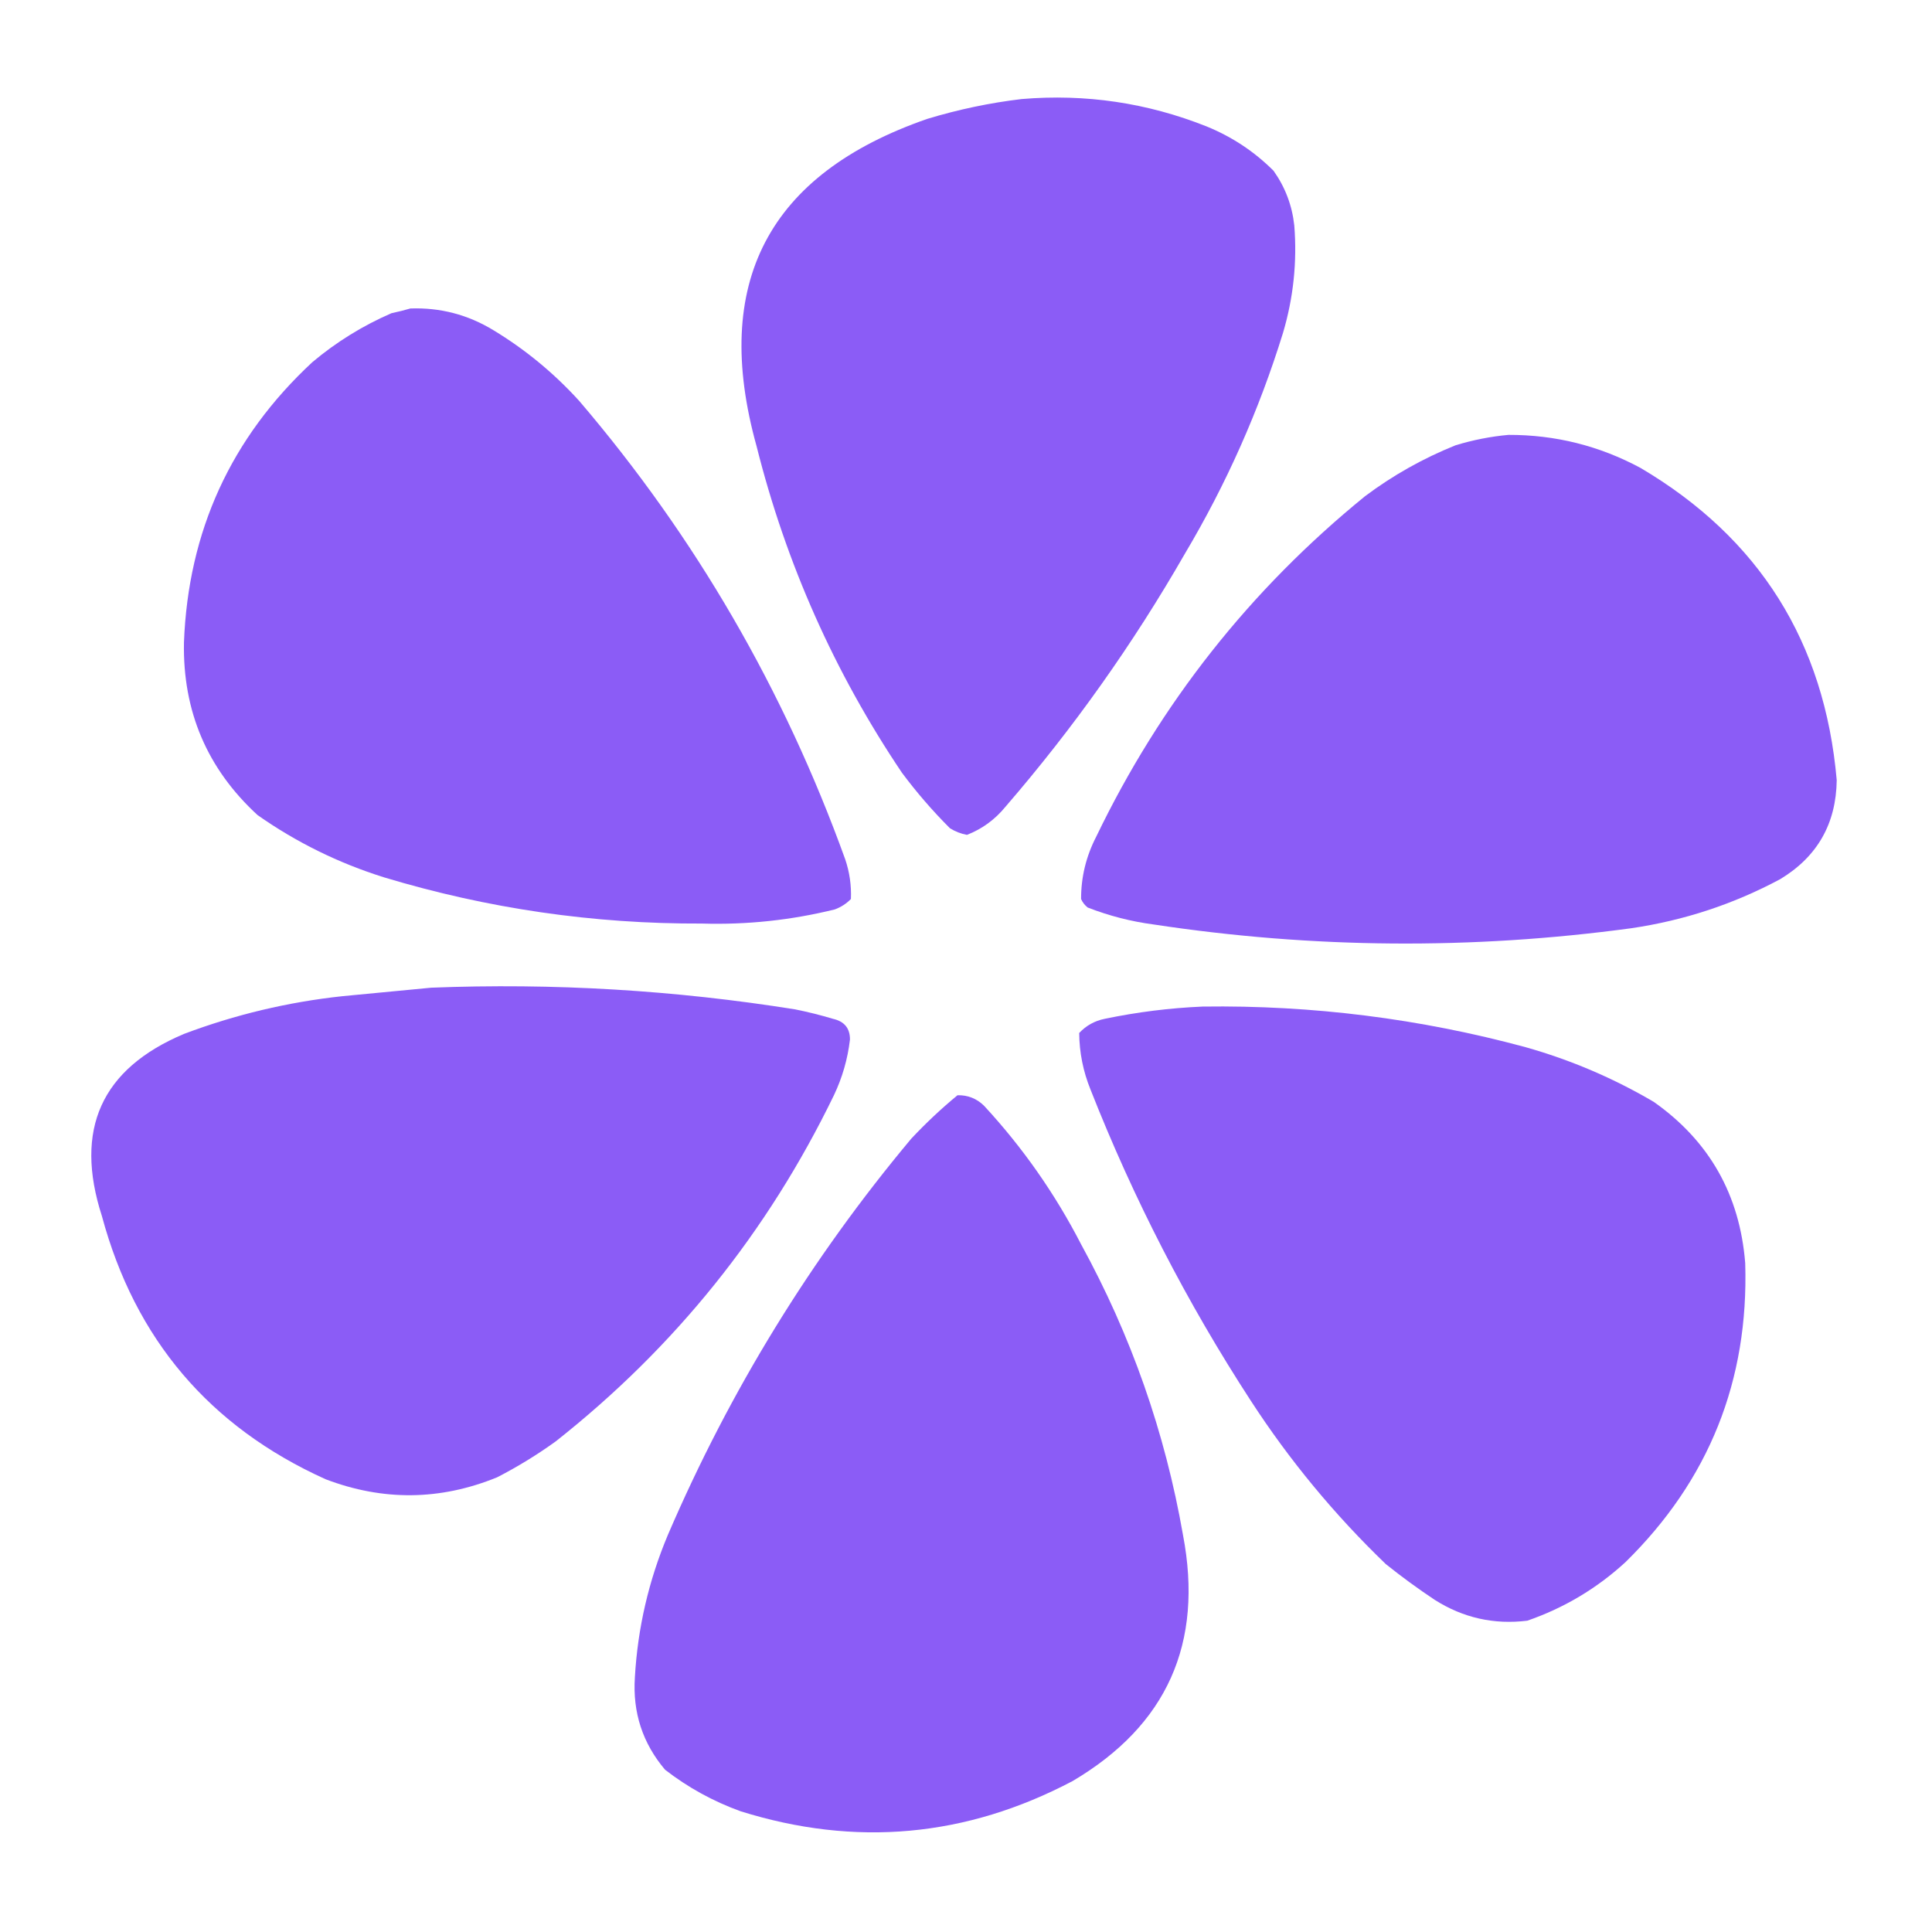 
<svg xmlns="http://www.w3.org/2000/svg" version="1.1" width="1024px" height="1024px" style="shape-rendering:geometricPrecision; text-rendering:geometricPrecision; image-rendering:optimizeQuality; fill-rule:evenodd; clip-rule:evenodd" xmlns:xlink="http://www.w3.org/1999/xlink">
<g><path style="opacity:0.993" fill="#8b5cf6" d="M 541.5,52.5 C 575.353,49.649 608.019,54.482 639.5,67C 652.962,72.478 664.795,80.311 675,90.5C 681.167,99.175 684.833,108.842 686,119.5C 687.537,138.87 685.537,157.87 680,176.5C 667.289,217.585 649.956,256.585 628,293.5C 600.607,341.222 568.94,385.888 533,427.5C 527.404,434.363 520.571,439.363 512.5,442.5C 509.298,441.901 506.298,440.734 503.5,439C 494.253,429.757 485.753,419.924 478,409.5C 442.311,356.442 416.644,298.775 401,236.5C 376.949,150.096 407.115,92.263 491.5,63C 507.995,58.002 524.662,54.502 541.5,52.5 Z"/></g>
<g><path style="opacity:0.993" fill="#8b5cf6" d="M 217.5,163.5 C 233.308,162.936 247.975,166.769 261.5,175C 278.413,185.234 293.58,197.734 307,212.5C 368.555,284.551 415.555,365.551 448,455.5C 450.305,462.347 451.305,469.347 451,476.5C 448.592,478.956 445.759,480.789 442.5,482C 419.366,487.72 395.866,490.22 372,489.5C 314.593,489.737 258.427,481.571 203.5,465C 179.38,457.439 157.047,446.439 136.5,432C 109.814,407.472 96.814,376.972 97.5,340.5C 99.755,281.5 122.422,232 165.5,192C 178.192,181.316 192.192,172.649 207.5,166C 210.991,165.262 214.325,164.429 217.5,163.5 Z"/></g>
<g><path style="opacity:0.993" fill="#8b5cf6" d="M 799.5,230.5 C 824.316,230.429 847.649,236.263 869.5,248C 932.417,285.147 967.084,340.314 973.5,413.5C 973.195,436.616 963.195,454.116 943.5,466C 918.744,479.252 892.41,487.918 864.5,492C 780.089,503.429 695.756,502.763 611.5,490C 599.459,488.407 587.793,485.407 576.5,481C 574.951,479.786 573.785,478.286 573,476.5C 572.972,464.904 575.638,453.904 581,443.5C 615.063,372.765 662.563,312.598 723.5,263C 738.26,251.932 754.26,242.932 771.5,236C 780.784,233.179 790.118,231.346 799.5,230.5 Z"/></g>
<g><path style="opacity:0.993" fill="#8b5cf6" d="M 228.5,523.5 C 293.235,520.951 357.568,524.784 421.5,535C 428.246,536.353 434.913,538.02 441.5,540C 447.541,541.359 450.541,545.026 450.5,551C 449.291,561.294 446.458,571.127 442,580.5C 406.894,652.942 357.727,714.109 294.5,764C 284.668,771.086 274.334,777.419 263.5,783C 233.359,795.318 203.026,795.651 172.5,784C 111.061,756.221 71.561,709.721 54,644.5C 39.195,598.637 53.695,566.471 97.5,548C 124.634,537.773 152.634,531.106 181.5,528C 197.316,526.466 212.983,524.966 228.5,523.5 Z"/></g>
<g><path style="opacity:0.993" fill="#8b5cf6" d="M 637.5,533.5 C 695.519,532.711 752.519,539.877 808.5,555C 832.463,561.761 855.13,571.428 876.5,584C 905.961,604.734 922.127,633.234 925,669.5C 926.928,731.74 905.762,784.573 861.5,828C 846.341,841.915 829.008,852.249 809.5,859C 791.862,861.174 775.529,857.507 760.5,848C 751.553,842.053 742.886,835.72 734.5,829C 707.27,802.789 683.437,773.956 663,742.5C 629.169,690.509 600.836,635.509 578,577.5C 574.082,567.836 572.082,557.836 572,547.5C 575.677,543.577 580.177,541.077 585.5,540C 602.8,536.398 620.133,534.231 637.5,533.5 Z"/></g>
<g><path style="opacity:0.993" fill="#8b5cf6" d="M 507.5,580.5 C 512.925,580.378 517.592,582.212 521.5,586C 541.99,608.138 559.157,632.638 573,659.5C 599.508,707.85 617.508,759.183 627,813.5C 638.003,870.973 618.503,914.473 568.5,944C 512.085,973.745 453.418,979.078 392.5,960C 377.945,954.726 364.612,947.393 352.5,938C 340.592,923.941 335.259,907.608 336.5,889C 337.995,862.853 343.828,837.686 354,813.5C 386.915,736.944 429.915,666.944 483,603.5C 490.761,595.234 498.927,587.567 507.5,580.5 Z"/></g>
</svg>
